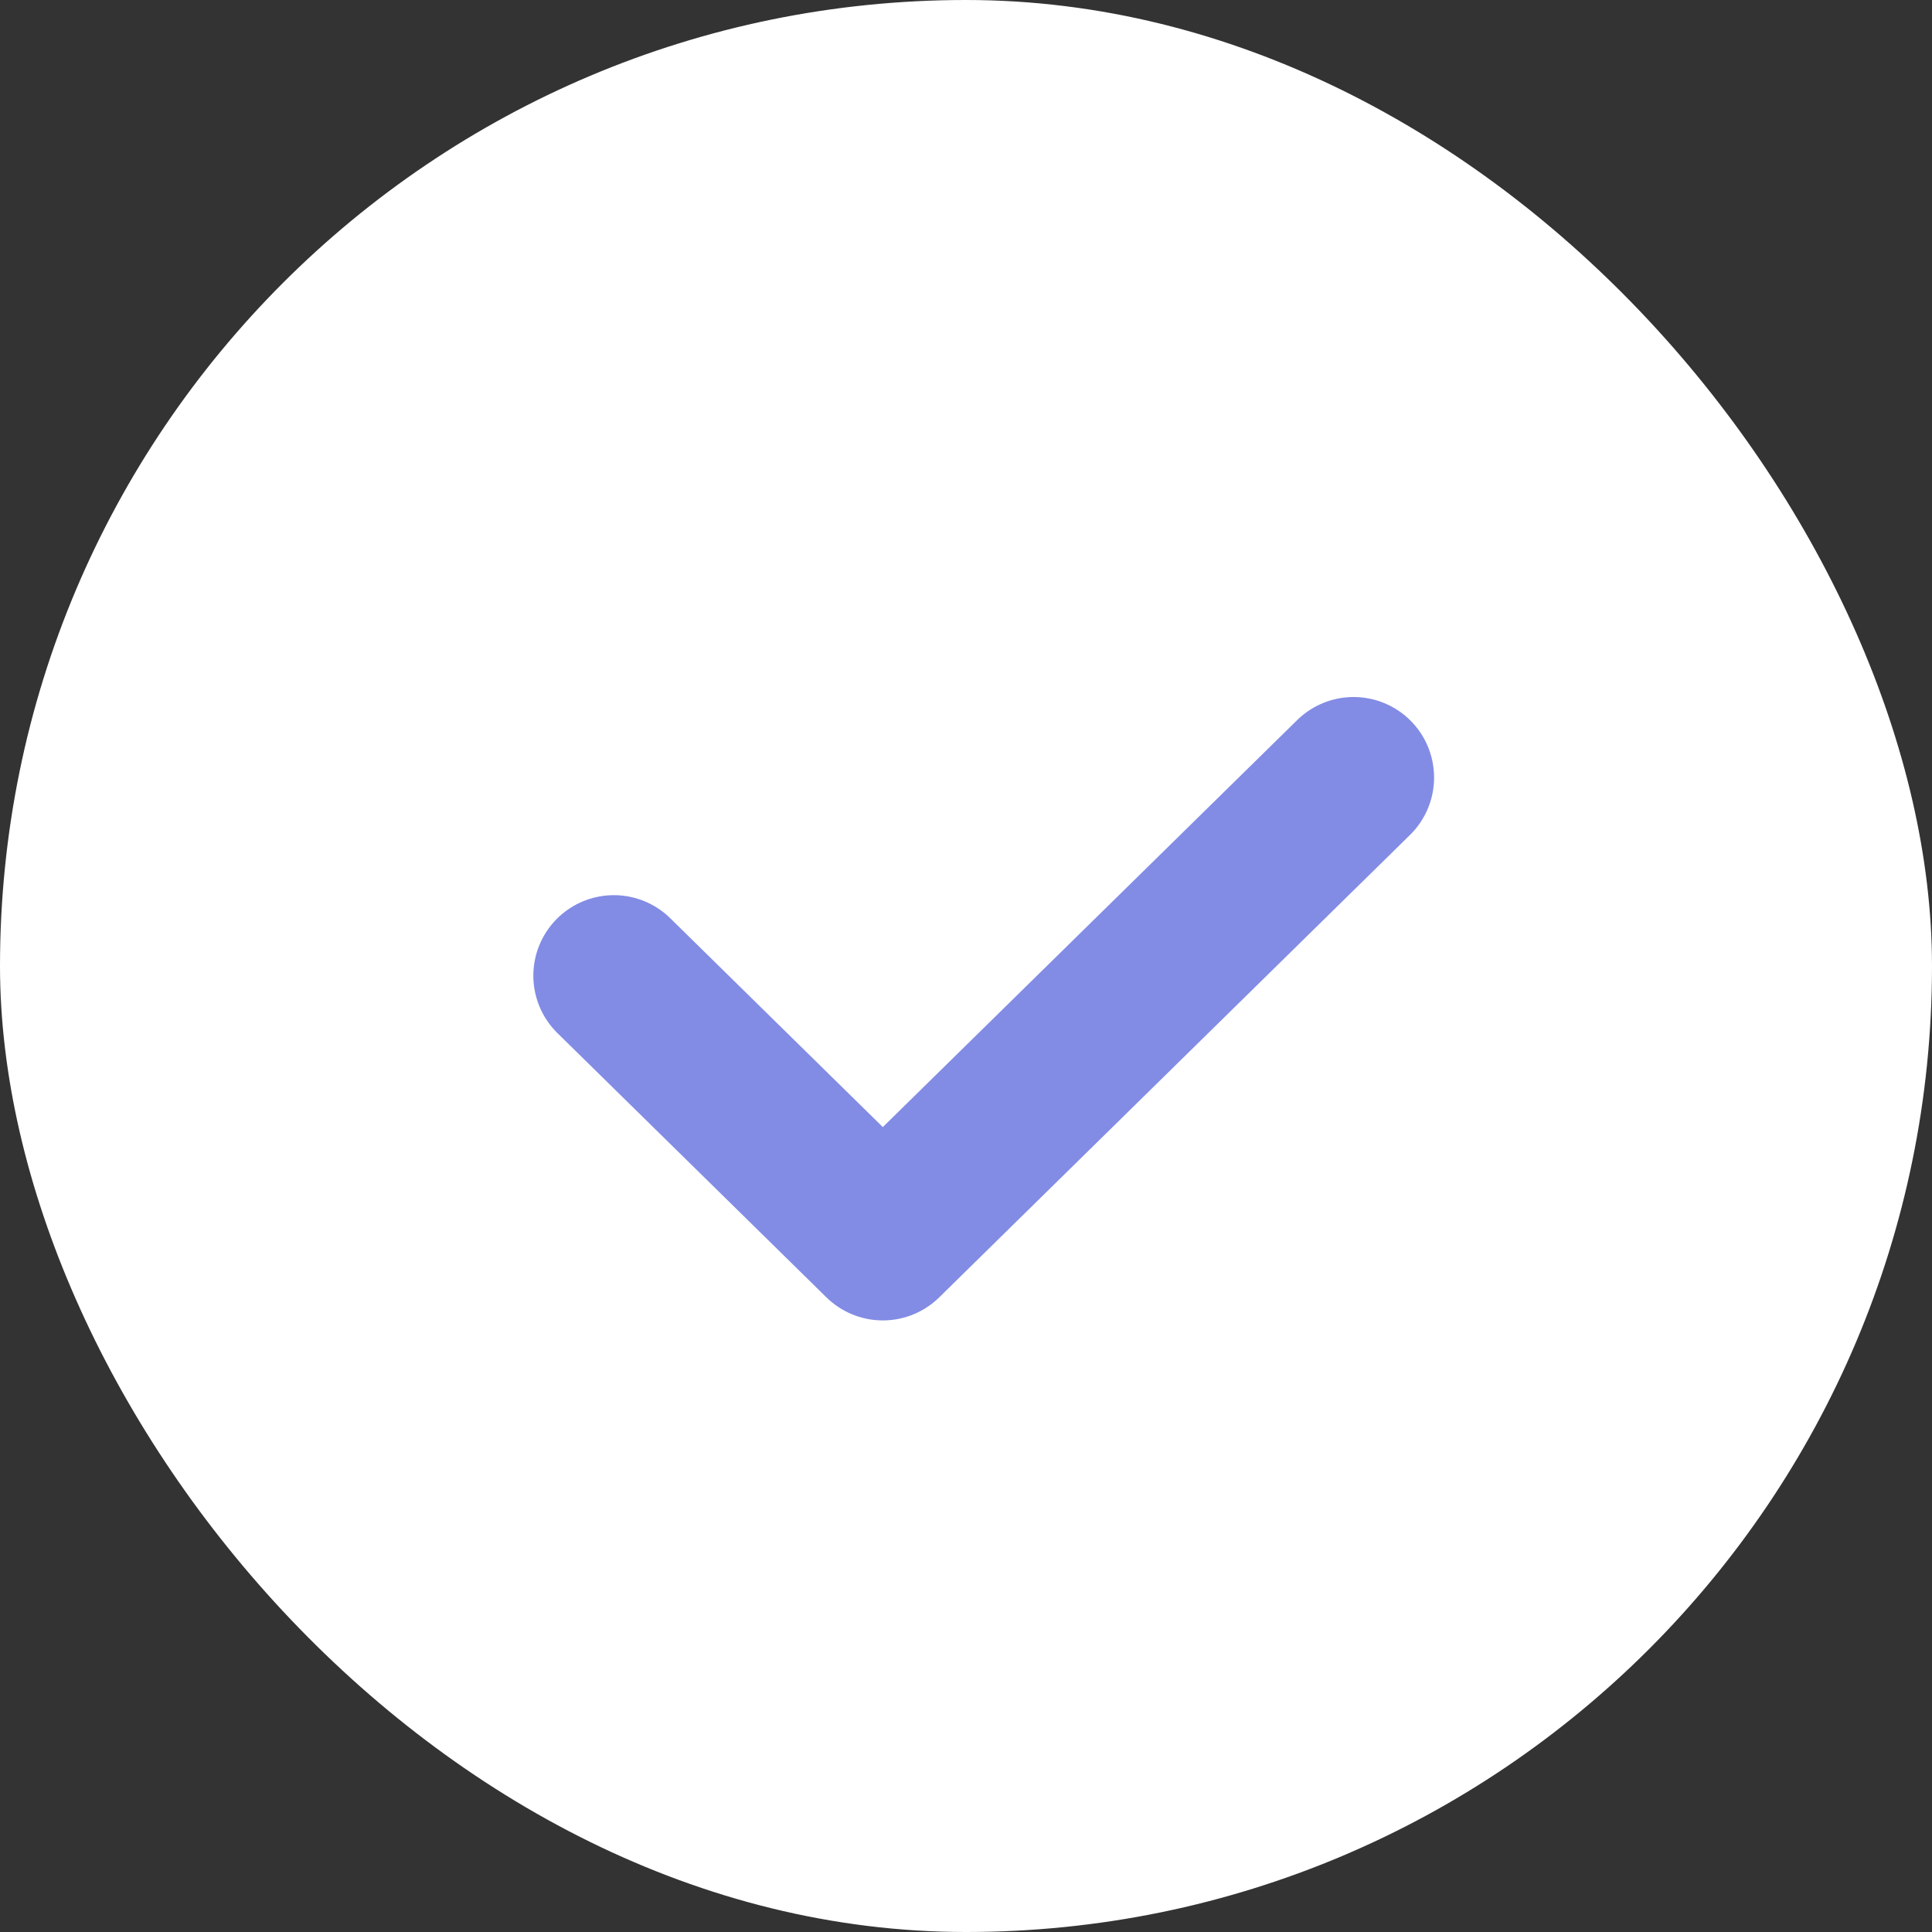 <svg width="18" height="18" viewBox="0 0 18 18" fill="none" xmlns="http://www.w3.org/2000/svg">
<rect x="0" y="0" width="18" height="18" fill="#333333" stroke="none"/>
<rect width="18" height="18" rx="9" fill="white"/>
<path d="M5.719 9.09L8.225 11.552L12.611 7.244" stroke="#828CE5" stroke-width="1.5" stroke-linecap="round" stroke-linejoin="round"/>
</svg>
